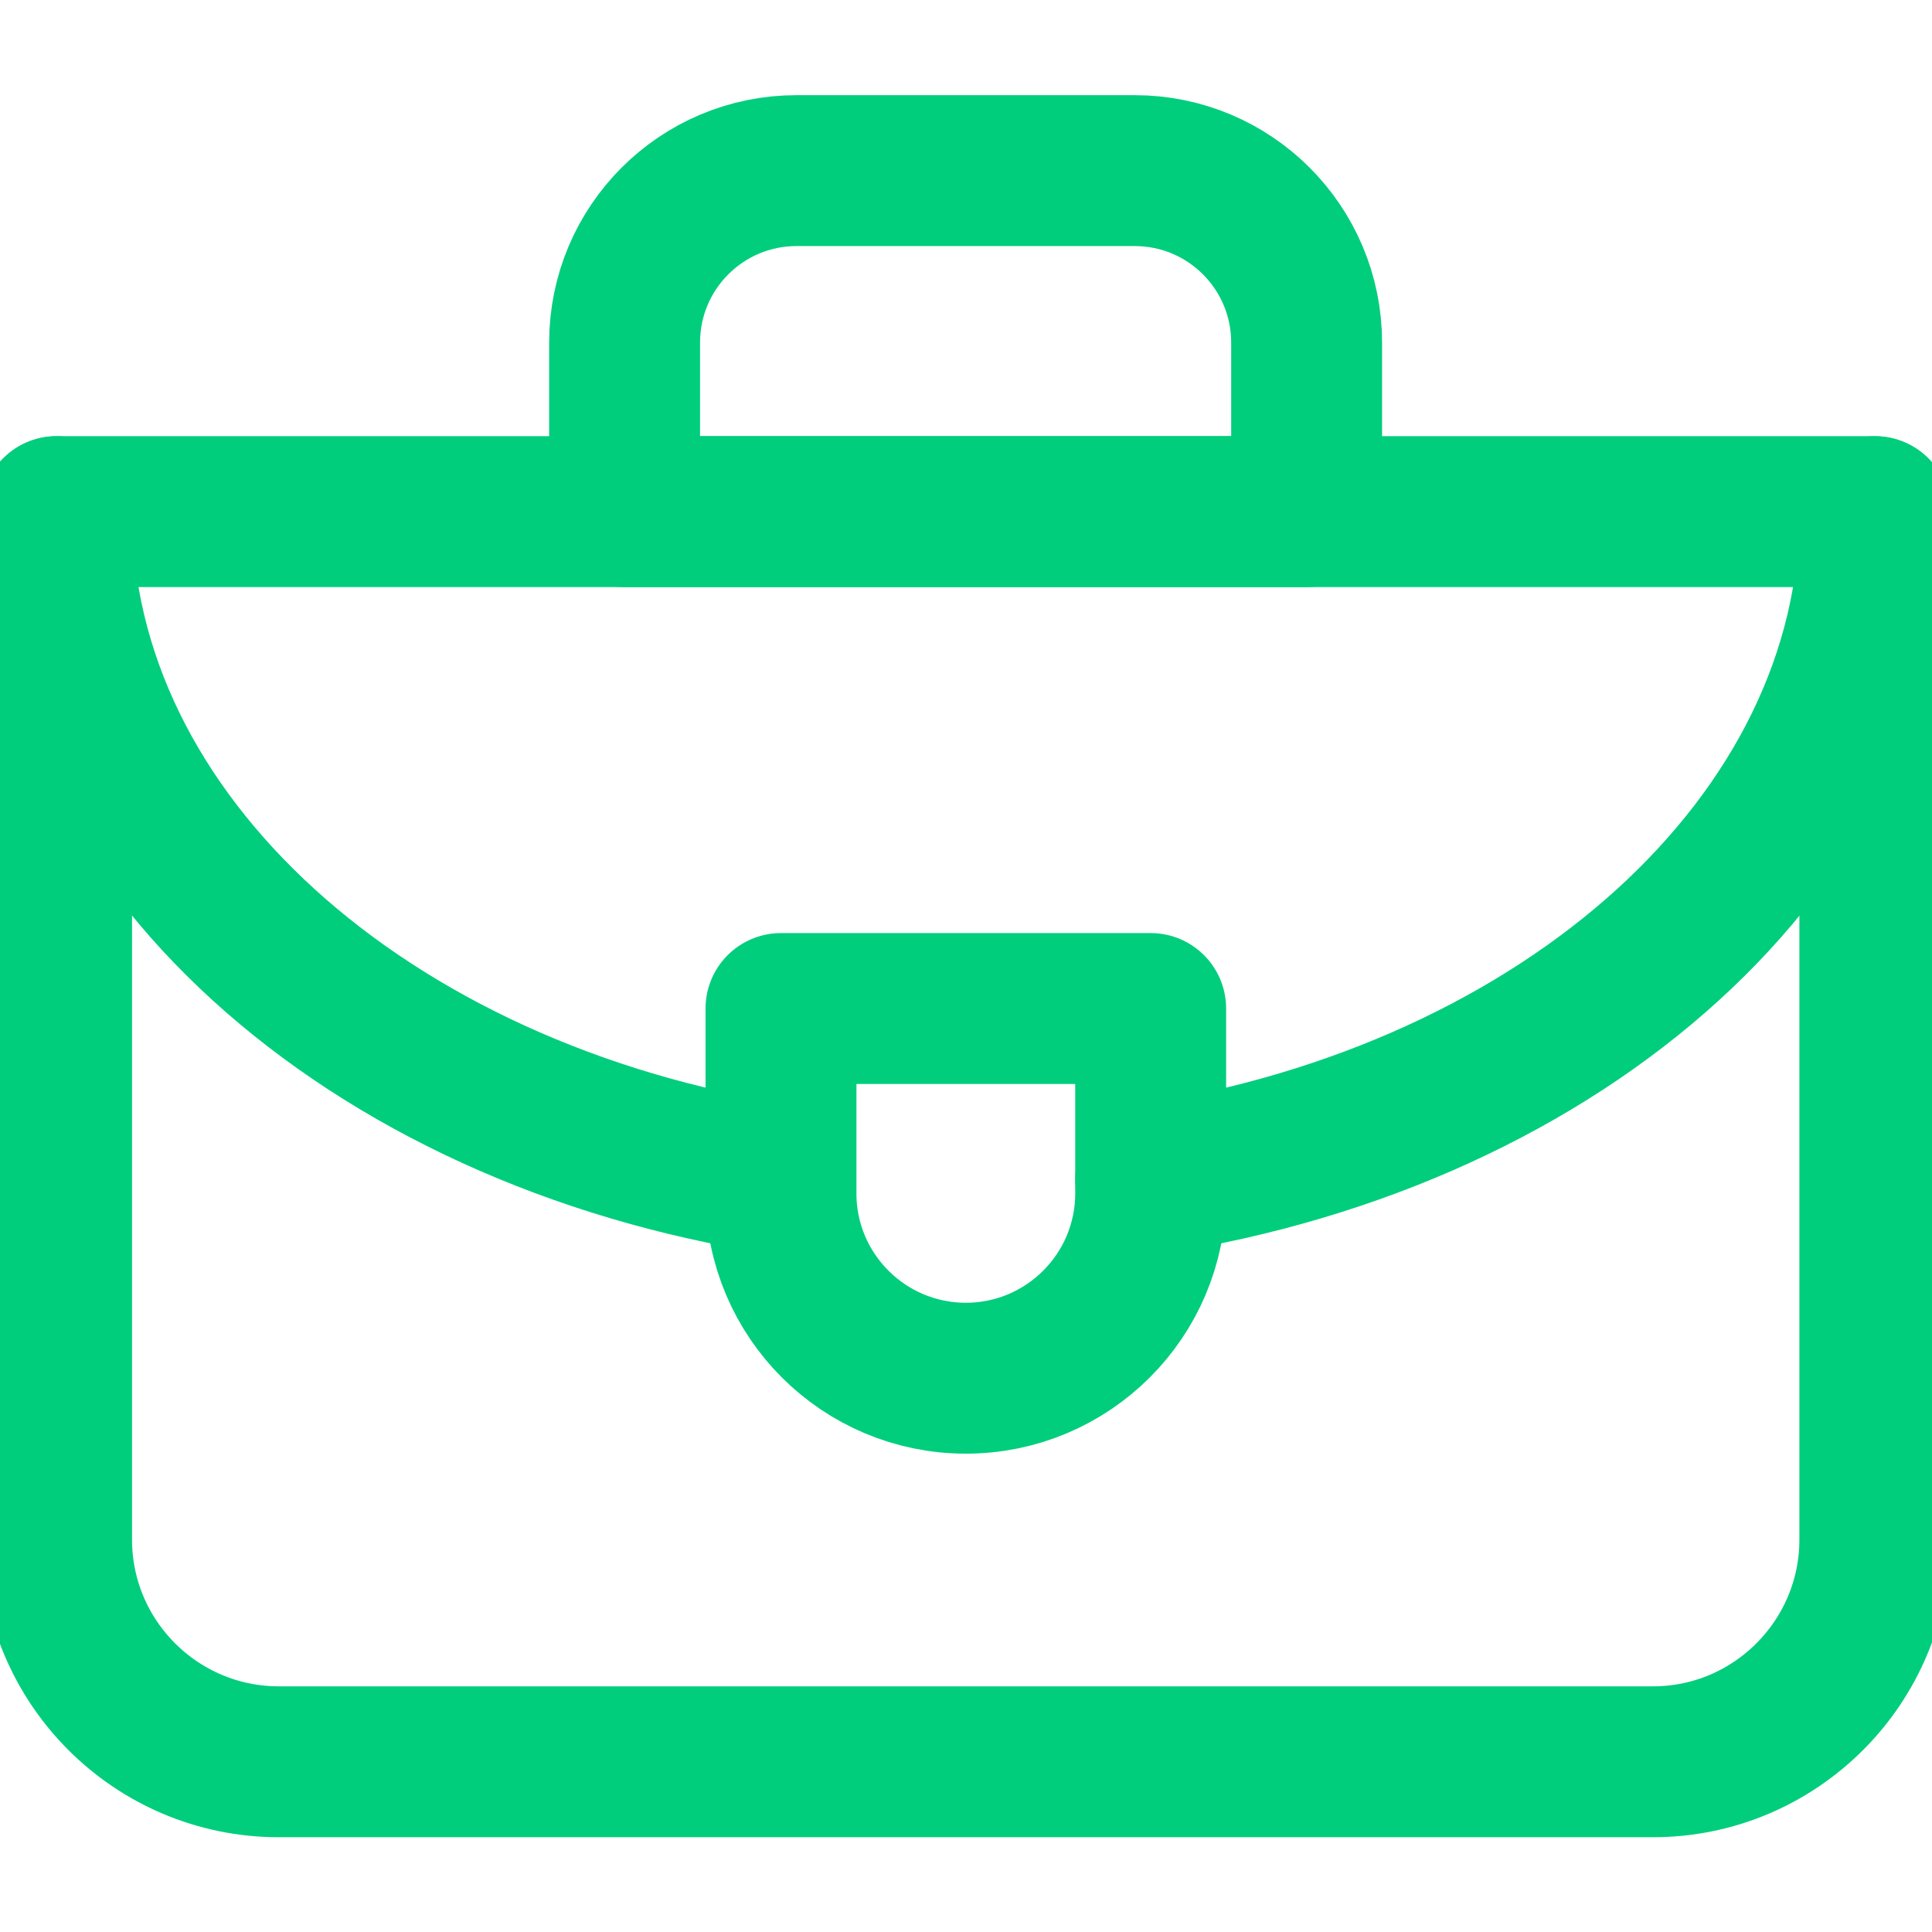 <?xml version="1.0" encoding="utf-8"?>
<!-- Generator: Adobe Illustrator 26.0.0, SVG Export Plug-In . SVG Version: 6.00 Build 0)  -->
<svg xmlns:svg="http://www.w3.org/2000/svg" xmlns:xlink="http://www.w3.org/1999/xlink" version="1.1"
	 id="svg252" xmlns="http://www.w3.org/2000/svg" x="0px" y="0px" viewBox="0 0 682.7 682.7"
	 style="enable-background:new 0 0 682.7 682.7;" xml:space="preserve">
<style type="text/css">
	.st0{fill:none;stroke:#00CE7C;stroke-width:40;stroke-linecap:round;stroke-linejoin:round;stroke-miterlimit:13.333;}
</style>
<g id="g258" transform="matrix(1.333,0,0,-1.333,0,682.667)">
	<g id="g260">
		<g>
			<g id="g262">
				<g id="g268" transform="translate(497,376.5)">
					<path id="path270" class="st0" d="M0,0h-482v-272.5c0-32.5,26.4-58.9,58.9-58.9h364.3C-26.4-331.4,0-305,0-272.5V0z"/>
				</g>
				<g id="g272" transform="translate(346.375,376.5)">
					<path id="path274" class="st0" d="M0,0h-180.8v44.8c0,25.2,20.4,45.6,45.6,45.6h89.6C-20.4,90.4,0,70,0,44.8V0z"/>
				</g>
				<g id="g276" transform="translate(15,376.5)">
					<path id="path278" class="st0" d="M0,0c0-87.2,82.4-160,192-177"/>
				</g>
				<g id="g280" transform="translate(305.03,199.49)">
					<path id="path282" class="st0" d="M0,0c109.6,17,192,89.8,192,177"/>
				</g>
				<g id="g284" transform="translate(305.03,244.78)">
					<path id="path286" class="st0" d="M0,0v-49c0-27.1-22-49-49-49s-49,21.9-49,49V0H0z"/>
				</g>
			</g>
		</g>
	</g>
</g>
</svg>
